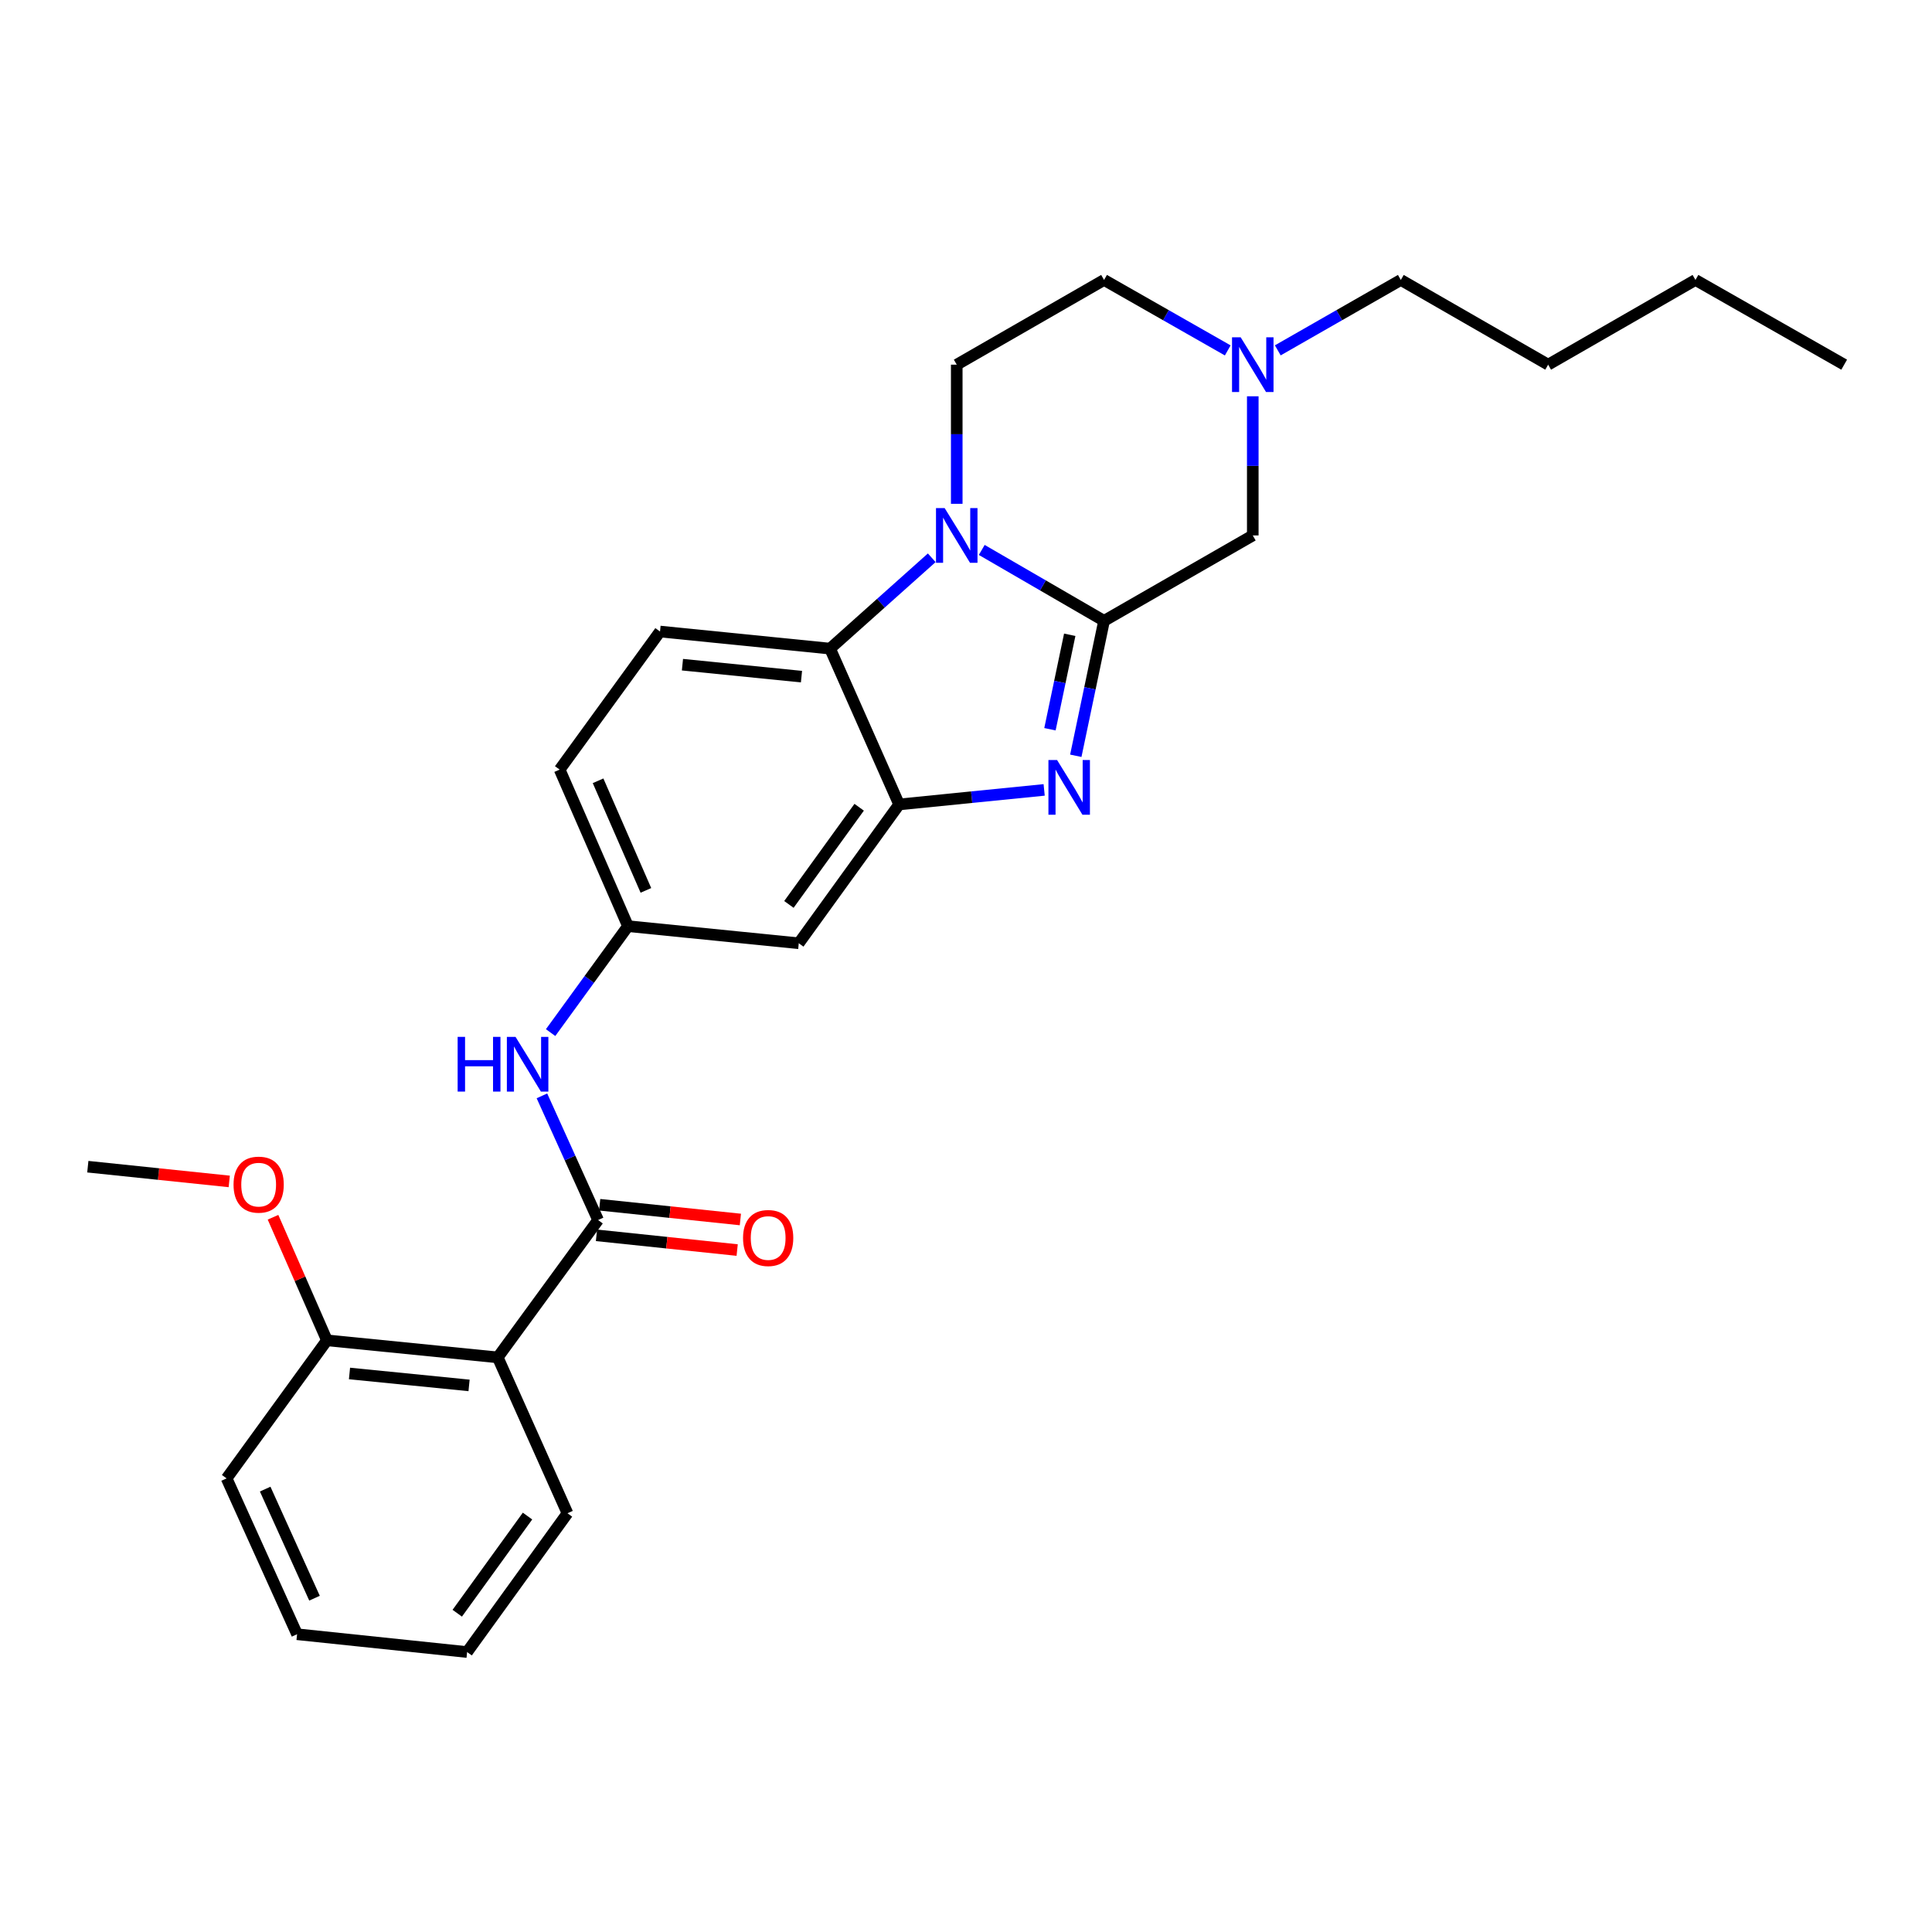 <?xml version='1.0' encoding='iso-8859-1'?>
<svg version='1.1' baseProfile='full'
              xmlns='http://www.w3.org/2000/svg'
                      xmlns:rdkit='http://www.rdkit.org/xml'
                      xmlns:xlink='http://www.w3.org/1999/xlink'
                  xml:space='preserve'
width='1000px' height='1000px' viewBox='0 0 1000 1000'>
<!-- END OF HEADER -->
<rect style='opacity:1.0;fill:#FFFFFF;stroke:none' width='1000' height='1000' x='0' y='0'> </rect>
<path class='bond-0' d='M 571.463,321.346 L 539.808,302.996' style='fill:none;fill-rule:evenodd;stroke:#000000;stroke-width:6px;stroke-linecap:butt;stroke-linejoin:miter;stroke-opacity:1' />
<path class='bond-0' d='M 539.808,302.996 L 508.153,284.646' style='fill:none;fill-rule:evenodd;stroke:#0000FF;stroke-width:6px;stroke-linecap:butt;stroke-linejoin:miter;stroke-opacity:1' />
<path class='bond-1' d='M 571.463,321.346 L 564.148,356.269' style='fill:none;fill-rule:evenodd;stroke:#000000;stroke-width:6px;stroke-linecap:butt;stroke-linejoin:miter;stroke-opacity:1' />
<path class='bond-1' d='M 564.148,356.269 L 556.833,391.191' style='fill:none;fill-rule:evenodd;stroke:#0000FF;stroke-width:6px;stroke-linecap:butt;stroke-linejoin:miter;stroke-opacity:1' />
<path class='bond-1' d='M 553.696,328.561 L 548.576,353.007' style='fill:none;fill-rule:evenodd;stroke:#000000;stroke-width:6px;stroke-linecap:butt;stroke-linejoin:miter;stroke-opacity:1' />
<path class='bond-1' d='M 548.576,353.007 L 543.455,377.452' style='fill:none;fill-rule:evenodd;stroke:#0000FF;stroke-width:6px;stroke-linecap:butt;stroke-linejoin:miter;stroke-opacity:1' />
<path class='bond-8' d='M 571.463,321.346 L 648.433,277.142' style='fill:none;fill-rule:evenodd;stroke:#000000;stroke-width:6px;stroke-linecap:butt;stroke-linejoin:miter;stroke-opacity:1' />
<path class='bond-3' d='M 482.271,288.703 L 455.956,312.215' style='fill:none;fill-rule:evenodd;stroke:#0000FF;stroke-width:6px;stroke-linecap:butt;stroke-linejoin:miter;stroke-opacity:1' />
<path class='bond-3' d='M 455.956,312.215 L 429.642,335.727' style='fill:none;fill-rule:evenodd;stroke:#000000;stroke-width:6px;stroke-linecap:butt;stroke-linejoin:miter;stroke-opacity:1' />
<path class='bond-7' d='M 495.209,260.773 L 495.209,224.762' style='fill:none;fill-rule:evenodd;stroke:#0000FF;stroke-width:6px;stroke-linecap:butt;stroke-linejoin:miter;stroke-opacity:1' />
<path class='bond-7' d='M 495.209,224.762 L 495.209,188.752' style='fill:none;fill-rule:evenodd;stroke:#000000;stroke-width:6px;stroke-linecap:butt;stroke-linejoin:miter;stroke-opacity:1' />
<path class='bond-2' d='M 540.454,408.851 L 502.92,412.613' style='fill:none;fill-rule:evenodd;stroke:#0000FF;stroke-width:6px;stroke-linecap:butt;stroke-linejoin:miter;stroke-opacity:1' />
<path class='bond-2' d='M 502.92,412.613 L 465.386,416.374' style='fill:none;fill-rule:evenodd;stroke:#000000;stroke-width:6px;stroke-linecap:butt;stroke-linejoin:miter;stroke-opacity:1' />
<path class='bond-9' d='M 465.386,416.374 L 413.44,488.226' style='fill:none;fill-rule:evenodd;stroke:#000000;stroke-width:6px;stroke-linecap:butt;stroke-linejoin:miter;stroke-opacity:1' />
<path class='bond-9' d='M 444.701,417.83 L 408.338,468.127' style='fill:none;fill-rule:evenodd;stroke:#000000;stroke-width:6px;stroke-linecap:butt;stroke-linejoin:miter;stroke-opacity:1' />
<path class='bond-27' d='M 465.386,416.374 L 429.642,335.727' style='fill:none;fill-rule:evenodd;stroke:#000000;stroke-width:6px;stroke-linecap:butt;stroke-linejoin:miter;stroke-opacity:1' />
<path class='bond-11' d='M 429.642,335.727 L 341.623,326.879' style='fill:none;fill-rule:evenodd;stroke:#000000;stroke-width:6px;stroke-linecap:butt;stroke-linejoin:miter;stroke-opacity:1' />
<path class='bond-11' d='M 414.847,350.23 L 353.234,344.037' style='fill:none;fill-rule:evenodd;stroke:#000000;stroke-width:6px;stroke-linecap:butt;stroke-linejoin:miter;stroke-opacity:1' />
<path class='bond-4' d='M 309.564,631.489 L 295.031,599.352' style='fill:none;fill-rule:evenodd;stroke:#000000;stroke-width:6px;stroke-linecap:butt;stroke-linejoin:miter;stroke-opacity:1' />
<path class='bond-4' d='M 295.031,599.352 L 280.498,567.215' style='fill:none;fill-rule:evenodd;stroke:#0000FF;stroke-width:6px;stroke-linecap:butt;stroke-linejoin:miter;stroke-opacity:1' />
<path class='bond-5' d='M 309.564,631.489 L 257.626,702.581' style='fill:none;fill-rule:evenodd;stroke:#000000;stroke-width:6px;stroke-linecap:butt;stroke-linejoin:miter;stroke-opacity:1' />
<path class='bond-13' d='M 308.735,639.401 L 345.147,643.214' style='fill:none;fill-rule:evenodd;stroke:#000000;stroke-width:6px;stroke-linecap:butt;stroke-linejoin:miter;stroke-opacity:1' />
<path class='bond-13' d='M 345.147,643.214 L 381.559,647.027' style='fill:none;fill-rule:evenodd;stroke:#FF0000;stroke-width:6px;stroke-linecap:butt;stroke-linejoin:miter;stroke-opacity:1' />
<path class='bond-13' d='M 310.392,623.577 L 346.804,627.39' style='fill:none;fill-rule:evenodd;stroke:#000000;stroke-width:6px;stroke-linecap:butt;stroke-linejoin:miter;stroke-opacity:1' />
<path class='bond-13' d='M 346.804,627.39 L 383.216,631.203' style='fill:none;fill-rule:evenodd;stroke:#FF0000;stroke-width:6px;stroke-linecap:butt;stroke-linejoin:miter;stroke-opacity:1' />
<path class='bond-14' d='M 257.626,702.581 L 169.218,693.751' style='fill:none;fill-rule:evenodd;stroke:#000000;stroke-width:6px;stroke-linecap:butt;stroke-linejoin:miter;stroke-opacity:1' />
<path class='bond-14' d='M 242.783,717.088 L 180.898,710.907' style='fill:none;fill-rule:evenodd;stroke:#000000;stroke-width:6px;stroke-linecap:butt;stroke-linejoin:miter;stroke-opacity:1' />
<path class='bond-17' d='M 257.626,702.581 L 293.724,783.263' style='fill:none;fill-rule:evenodd;stroke:#000000;stroke-width:6px;stroke-linecap:butt;stroke-linejoin:miter;stroke-opacity:1' />
<path class='bond-6' d='M 284.993,534.473 L 305.017,506.926' style='fill:none;fill-rule:evenodd;stroke:#0000FF;stroke-width:6px;stroke-linecap:butt;stroke-linejoin:miter;stroke-opacity:1' />
<path class='bond-6' d='M 305.017,506.926 L 325.041,479.379' style='fill:none;fill-rule:evenodd;stroke:#000000;stroke-width:6px;stroke-linecap:butt;stroke-linejoin:miter;stroke-opacity:1' />
<path class='bond-28' d='M 495.209,188.752 L 571.463,144.902' style='fill:none;fill-rule:evenodd;stroke:#000000;stroke-width:6px;stroke-linecap:butt;stroke-linejoin:miter;stroke-opacity:1' />
<path class='bond-10' d='M 648.433,277.142 L 648.433,241.132' style='fill:none;fill-rule:evenodd;stroke:#000000;stroke-width:6px;stroke-linecap:butt;stroke-linejoin:miter;stroke-opacity:1' />
<path class='bond-10' d='M 648.433,241.132 L 648.433,205.122' style='fill:none;fill-rule:evenodd;stroke:#0000FF;stroke-width:6px;stroke-linecap:butt;stroke-linejoin:miter;stroke-opacity:1' />
<path class='bond-12' d='M 413.44,488.226 L 325.041,479.379' style='fill:none;fill-rule:evenodd;stroke:#000000;stroke-width:6px;stroke-linecap:butt;stroke-linejoin:miter;stroke-opacity:1' />
<path class='bond-15' d='M 635.479,181.372 L 603.471,163.137' style='fill:none;fill-rule:evenodd;stroke:#0000FF;stroke-width:6px;stroke-linecap:butt;stroke-linejoin:miter;stroke-opacity:1' />
<path class='bond-15' d='M 603.471,163.137 L 571.463,144.902' style='fill:none;fill-rule:evenodd;stroke:#000000;stroke-width:6px;stroke-linecap:butt;stroke-linejoin:miter;stroke-opacity:1' />
<path class='bond-19' d='M 661.381,181.344 L 693.224,163.123' style='fill:none;fill-rule:evenodd;stroke:#0000FF;stroke-width:6px;stroke-linecap:butt;stroke-linejoin:miter;stroke-opacity:1' />
<path class='bond-19' d='M 693.224,163.123 L 725.067,144.902' style='fill:none;fill-rule:evenodd;stroke:#000000;stroke-width:6px;stroke-linecap:butt;stroke-linejoin:miter;stroke-opacity:1' />
<path class='bond-16' d='M 341.623,326.879 L 289.676,398.343' style='fill:none;fill-rule:evenodd;stroke:#000000;stroke-width:6px;stroke-linecap:butt;stroke-linejoin:miter;stroke-opacity:1' />
<path class='bond-29' d='M 325.041,479.379 L 289.676,398.343' style='fill:none;fill-rule:evenodd;stroke:#000000;stroke-width:6px;stroke-linecap:butt;stroke-linejoin:miter;stroke-opacity:1' />
<path class='bond-29' d='M 334.318,460.859 L 309.563,404.134' style='fill:none;fill-rule:evenodd;stroke:#000000;stroke-width:6px;stroke-linecap:butt;stroke-linejoin:miter;stroke-opacity:1' />
<path class='bond-18' d='M 169.218,693.751 L 155.264,661.899' style='fill:none;fill-rule:evenodd;stroke:#000000;stroke-width:6px;stroke-linecap:butt;stroke-linejoin:miter;stroke-opacity:1' />
<path class='bond-18' d='M 155.264,661.899 L 141.311,630.048' style='fill:none;fill-rule:evenodd;stroke:#FF0000;stroke-width:6px;stroke-linecap:butt;stroke-linejoin:miter;stroke-opacity:1' />
<path class='bond-20' d='M 169.218,693.751 L 117.289,765.214' style='fill:none;fill-rule:evenodd;stroke:#000000;stroke-width:6px;stroke-linecap:butt;stroke-linejoin:miter;stroke-opacity:1' />
<path class='bond-24' d='M 293.724,783.263 L 241.778,855.098' style='fill:none;fill-rule:evenodd;stroke:#000000;stroke-width:6px;stroke-linecap:butt;stroke-linejoin:miter;stroke-opacity:1' />
<path class='bond-24' d='M 273.04,784.715 L 236.677,835' style='fill:none;fill-rule:evenodd;stroke:#000000;stroke-width:6px;stroke-linecap:butt;stroke-linejoin:miter;stroke-opacity:1' />
<path class='bond-21' d='M 118.657,611.501 L 82.056,607.688' style='fill:none;fill-rule:evenodd;stroke:#FF0000;stroke-width:6px;stroke-linecap:butt;stroke-linejoin:miter;stroke-opacity:1' />
<path class='bond-21' d='M 82.056,607.688 L 45.455,603.876' style='fill:none;fill-rule:evenodd;stroke:#000000;stroke-width:6px;stroke-linecap:butt;stroke-linejoin:miter;stroke-opacity:1' />
<path class='bond-22' d='M 725.067,144.902 L 801.321,188.752' style='fill:none;fill-rule:evenodd;stroke:#000000;stroke-width:6px;stroke-linecap:butt;stroke-linejoin:miter;stroke-opacity:1' />
<path class='bond-30' d='M 117.289,765.214 L 153.768,845.879' style='fill:none;fill-rule:evenodd;stroke:#000000;stroke-width:6px;stroke-linecap:butt;stroke-linejoin:miter;stroke-opacity:1' />
<path class='bond-30' d='M 137.258,770.758 L 162.793,827.223' style='fill:none;fill-rule:evenodd;stroke:#000000;stroke-width:6px;stroke-linecap:butt;stroke-linejoin:miter;stroke-opacity:1' />
<path class='bond-23' d='M 801.321,188.752 L 877.567,144.902' style='fill:none;fill-rule:evenodd;stroke:#000000;stroke-width:6px;stroke-linecap:butt;stroke-linejoin:miter;stroke-opacity:1' />
<path class='bond-25' d='M 877.567,144.902 L 954.545,188.752' style='fill:none;fill-rule:evenodd;stroke:#000000;stroke-width:6px;stroke-linecap:butt;stroke-linejoin:miter;stroke-opacity:1' />
<path class='bond-26' d='M 241.778,855.098 L 153.768,845.879' style='fill:none;fill-rule:evenodd;stroke:#000000;stroke-width:6px;stroke-linecap:butt;stroke-linejoin:miter;stroke-opacity:1' />
<path  class='atom-1' d='M 488.949 262.982
L 498.229 277.982
Q 499.149 279.462, 500.629 282.142
Q 502.109 284.822, 502.189 284.982
L 502.189 262.982
L 505.949 262.982
L 505.949 291.302
L 502.069 291.302
L 492.109 274.902
Q 490.949 272.982, 489.709 270.782
Q 488.509 268.582, 488.149 267.902
L 488.149 291.302
L 484.469 291.302
L 484.469 262.982
L 488.949 262.982
' fill='#0000FF'/>
<path  class='atom-2' d='M 547.145 393.393
L 556.425 408.393
Q 557.345 409.873, 558.825 412.553
Q 560.305 415.233, 560.385 415.393
L 560.385 393.393
L 564.145 393.393
L 564.145 421.713
L 560.265 421.713
L 550.305 405.313
Q 549.145 403.393, 547.905 401.193
Q 546.705 398.993, 546.345 398.313
L 546.345 421.713
L 542.665 421.713
L 542.665 393.393
L 547.145 393.393
' fill='#0000FF'/>
<path  class='atom-7' d='M 236.874 536.682
L 240.714 536.682
L 240.714 548.722
L 255.194 548.722
L 255.194 536.682
L 259.034 536.682
L 259.034 565.002
L 255.194 565.002
L 255.194 551.922
L 240.714 551.922
L 240.714 565.002
L 236.874 565.002
L 236.874 536.682
' fill='#0000FF'/>
<path  class='atom-7' d='M 266.834 536.682
L 276.114 551.682
Q 277.034 553.162, 278.514 555.842
Q 279.994 558.522, 280.074 558.682
L 280.074 536.682
L 283.834 536.682
L 283.834 565.002
L 279.954 565.002
L 269.994 548.602
Q 268.834 546.682, 267.594 544.482
Q 266.394 542.282, 266.034 541.602
L 266.034 565.002
L 262.354 565.002
L 262.354 536.682
L 266.834 536.682
' fill='#0000FF'/>
<path  class='atom-11' d='M 642.173 174.592
L 651.453 189.592
Q 652.373 191.072, 653.853 193.752
Q 655.333 196.432, 655.413 196.592
L 655.413 174.592
L 659.173 174.592
L 659.173 202.912
L 655.293 202.912
L 645.333 186.512
Q 644.173 184.592, 642.933 182.392
Q 641.733 180.192, 641.373 179.512
L 641.373 202.912
L 637.693 202.912
L 637.693 174.592
L 642.173 174.592
' fill='#0000FF'/>
<path  class='atom-14' d='M 384.6 640.788
Q 384.6 633.988, 387.96 630.188
Q 391.32 626.388, 397.6 626.388
Q 403.88 626.388, 407.24 630.188
Q 410.6 633.988, 410.6 640.788
Q 410.6 647.668, 407.2 651.588
Q 403.8 655.468, 397.6 655.468
Q 391.36 655.468, 387.96 651.588
Q 384.6 647.708, 384.6 640.788
M 397.6 652.268
Q 401.92 652.268, 404.24 649.388
Q 406.6 646.468, 406.6 640.788
Q 406.6 635.228, 404.24 632.428
Q 401.92 629.588, 397.6 629.588
Q 393.28 629.588, 390.92 632.388
Q 388.6 635.188, 388.6 640.788
Q 388.6 646.508, 390.92 649.388
Q 393.28 652.268, 397.6 652.268
' fill='#FF0000'/>
<path  class='atom-19' d='M 120.88 613.166
Q 120.88 606.366, 124.24 602.566
Q 127.6 598.766, 133.88 598.766
Q 140.16 598.766, 143.52 602.566
Q 146.88 606.366, 146.88 613.166
Q 146.88 620.046, 143.48 623.966
Q 140.08 627.846, 133.88 627.846
Q 127.64 627.846, 124.24 623.966
Q 120.88 620.086, 120.88 613.166
M 133.88 624.646
Q 138.2 624.646, 140.52 621.766
Q 142.88 618.846, 142.88 613.166
Q 142.88 607.606, 140.52 604.806
Q 138.2 601.966, 133.88 601.966
Q 129.56 601.966, 127.2 604.766
Q 124.88 607.566, 124.88 613.166
Q 124.88 618.886, 127.2 621.766
Q 129.56 624.646, 133.88 624.646
' fill='#FF0000'/>
</svg>
